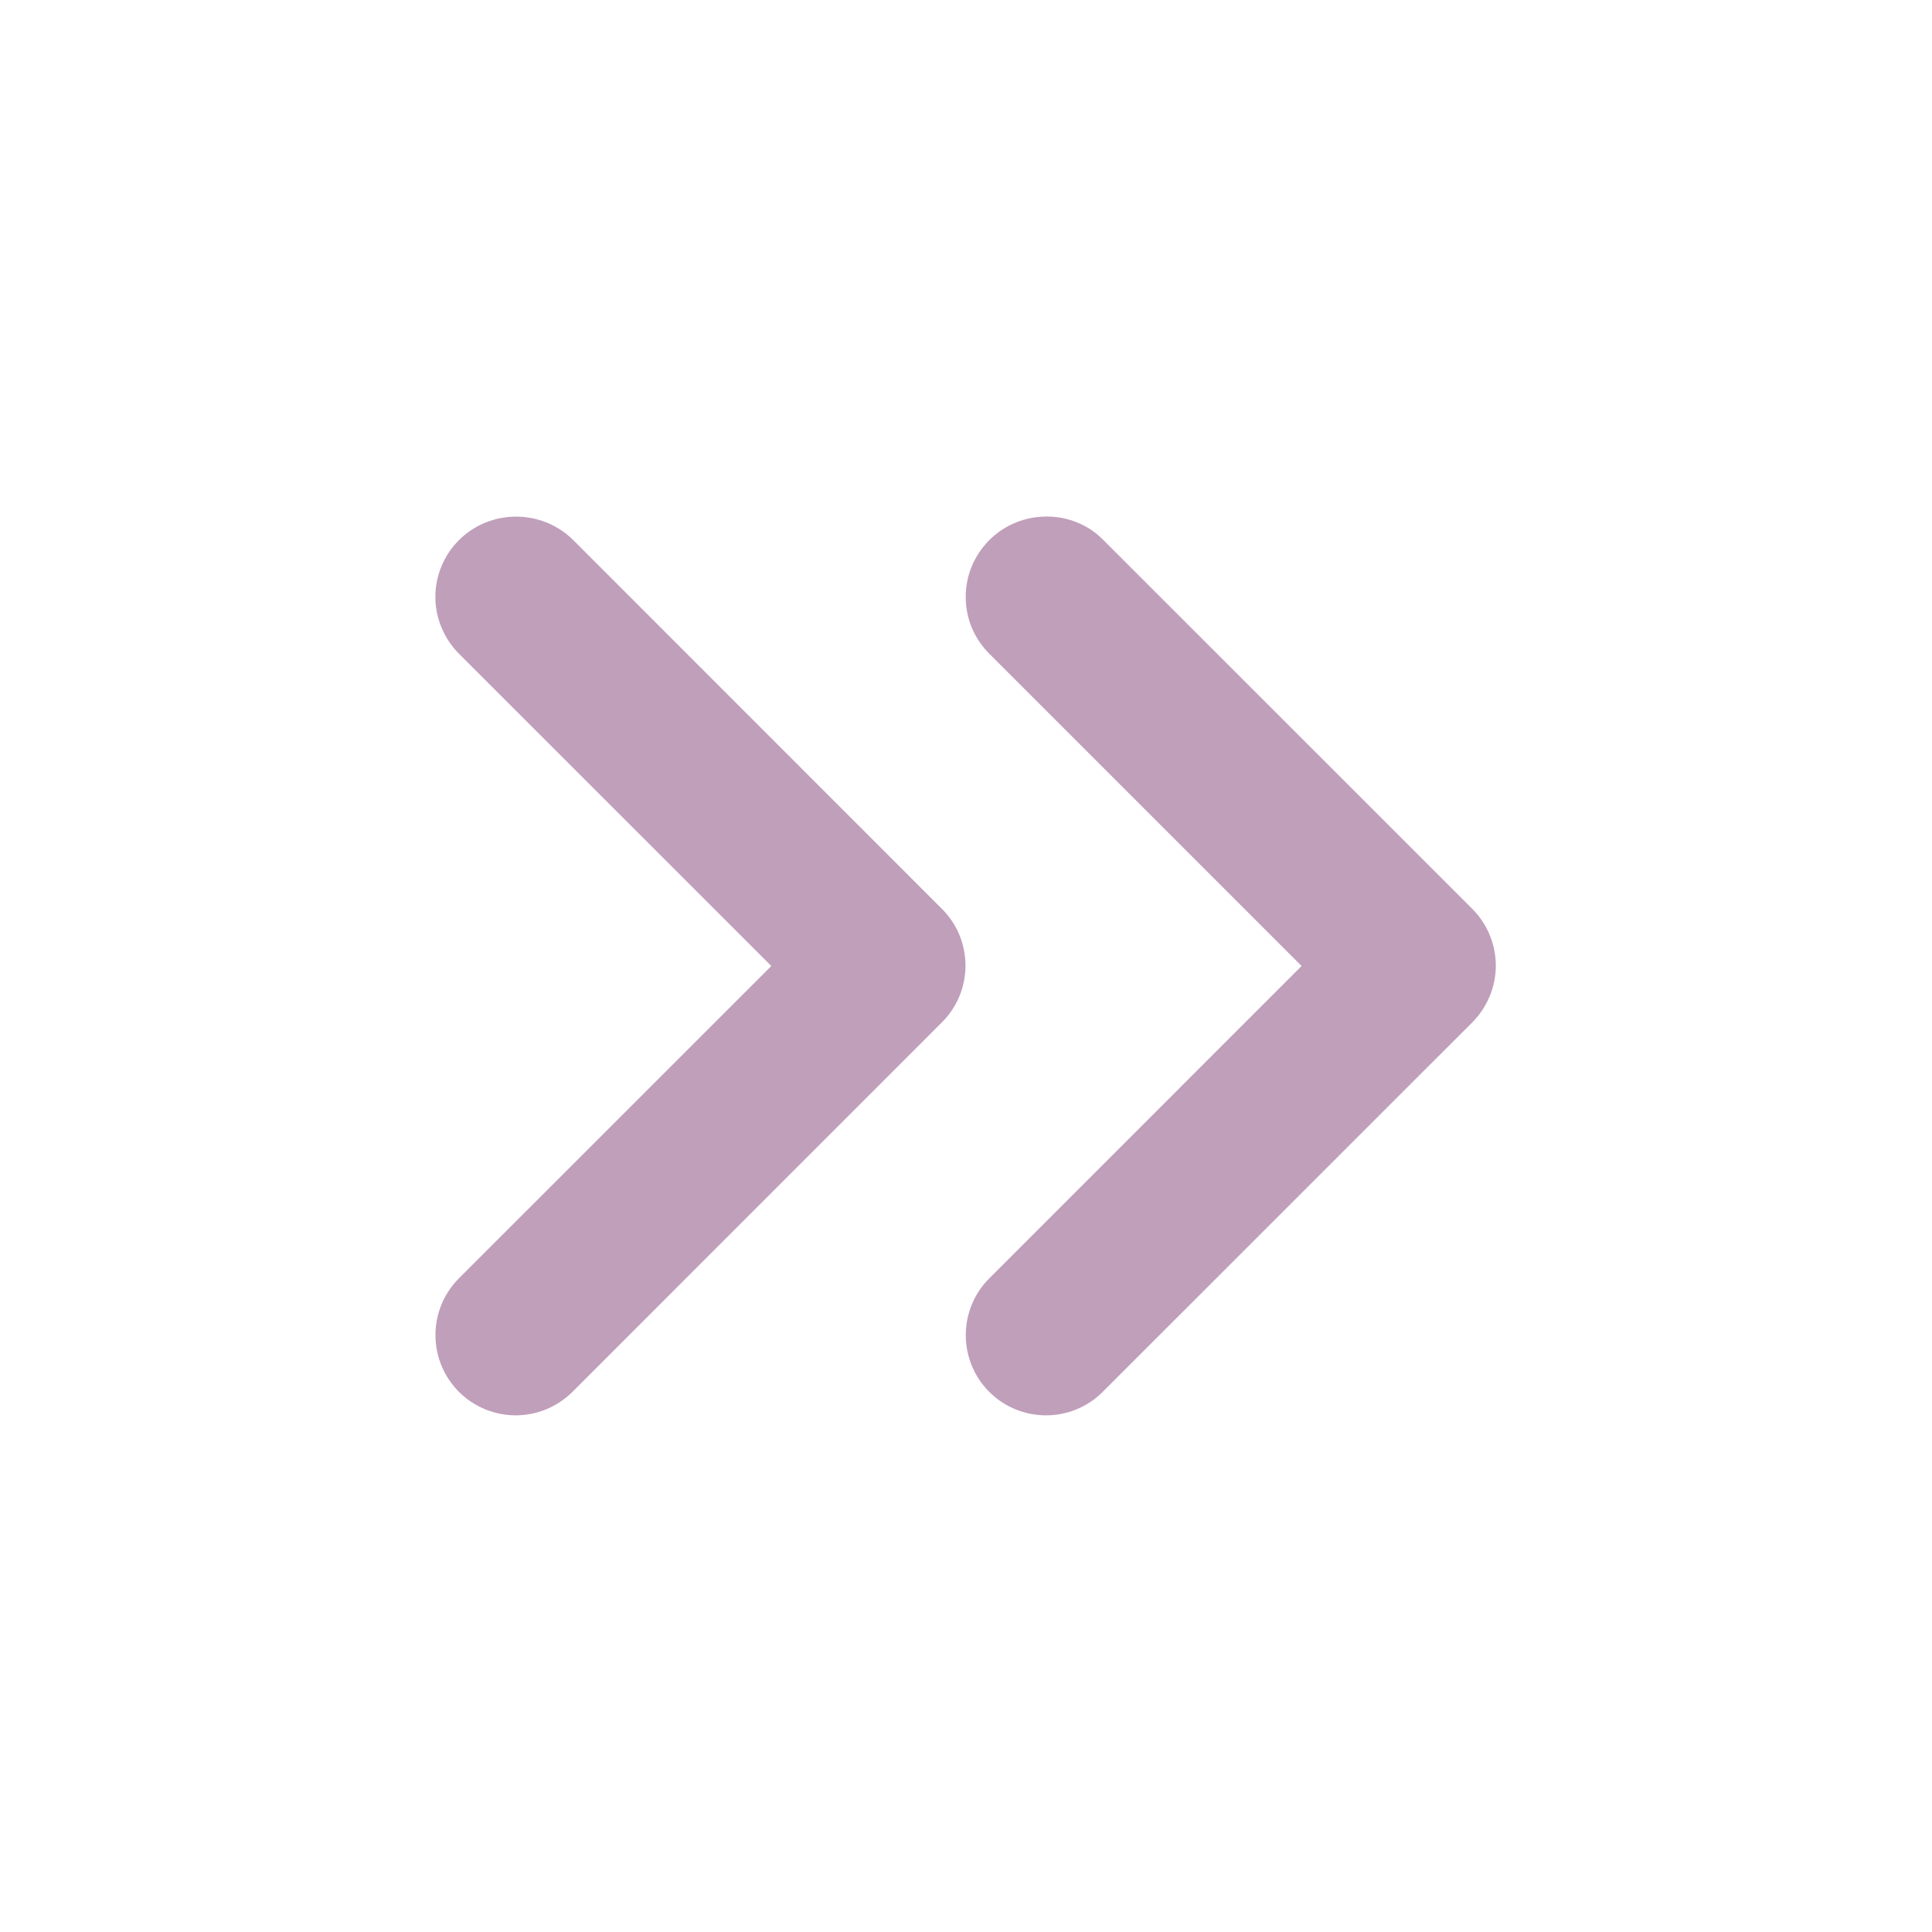 <?xml version="1.0" encoding="UTF-8"?> <svg xmlns="http://www.w3.org/2000/svg" width="26" height="26" viewBox="0 0 26 26" fill="none"> <path d="M6.176 7.269C6.076 7.369 5.996 7.488 5.942 7.619C5.887 7.75 5.859 7.891 5.859 8.033C5.859 8.175 5.887 8.315 5.942 8.446C5.996 8.577 6.076 8.696 6.176 8.797L10.38 13L6.176 17.203C6.076 17.303 5.996 17.423 5.942 17.554C5.888 17.685 5.86 17.825 5.86 17.967C5.86 18.109 5.888 18.249 5.942 18.38C5.996 18.511 6.076 18.63 6.176 18.731C6.276 18.831 6.396 18.91 6.527 18.965C6.658 19.019 6.798 19.047 6.94 19.047C7.082 19.047 7.222 19.019 7.353 18.965C7.484 18.91 7.603 18.831 7.704 18.731L12.676 13.758C12.777 13.658 12.856 13.539 12.911 13.408C12.965 13.277 12.993 13.136 12.993 12.994C12.993 12.853 12.965 12.712 12.911 12.581C12.856 12.45 12.777 12.331 12.676 12.231L7.715 7.269C7.292 6.847 6.599 6.847 6.176 7.269Z" fill="#C09FBB"></path> <path d="M13.313 7.269C13.213 7.37 13.133 7.489 13.078 7.62C13.024 7.751 12.996 7.891 12.996 8.033C12.996 8.175 13.024 8.316 13.078 8.447C13.133 8.578 13.213 8.697 13.313 8.797L17.516 13L13.313 17.204C13.11 17.406 12.997 17.681 12.997 17.967C12.997 18.254 13.11 18.529 13.313 18.731C13.515 18.934 13.79 19.047 14.077 19.047C14.363 19.047 14.638 18.934 14.84 18.731L19.813 13.759C19.913 13.658 19.993 13.539 20.047 13.408C20.102 13.277 20.13 13.137 20.13 12.995C20.13 12.853 20.102 12.713 20.047 12.581C19.993 12.45 19.913 12.331 19.813 12.231L14.84 7.259C14.429 6.847 13.735 6.847 13.313 7.269Z" fill="#C09FBB"></path> </svg> 